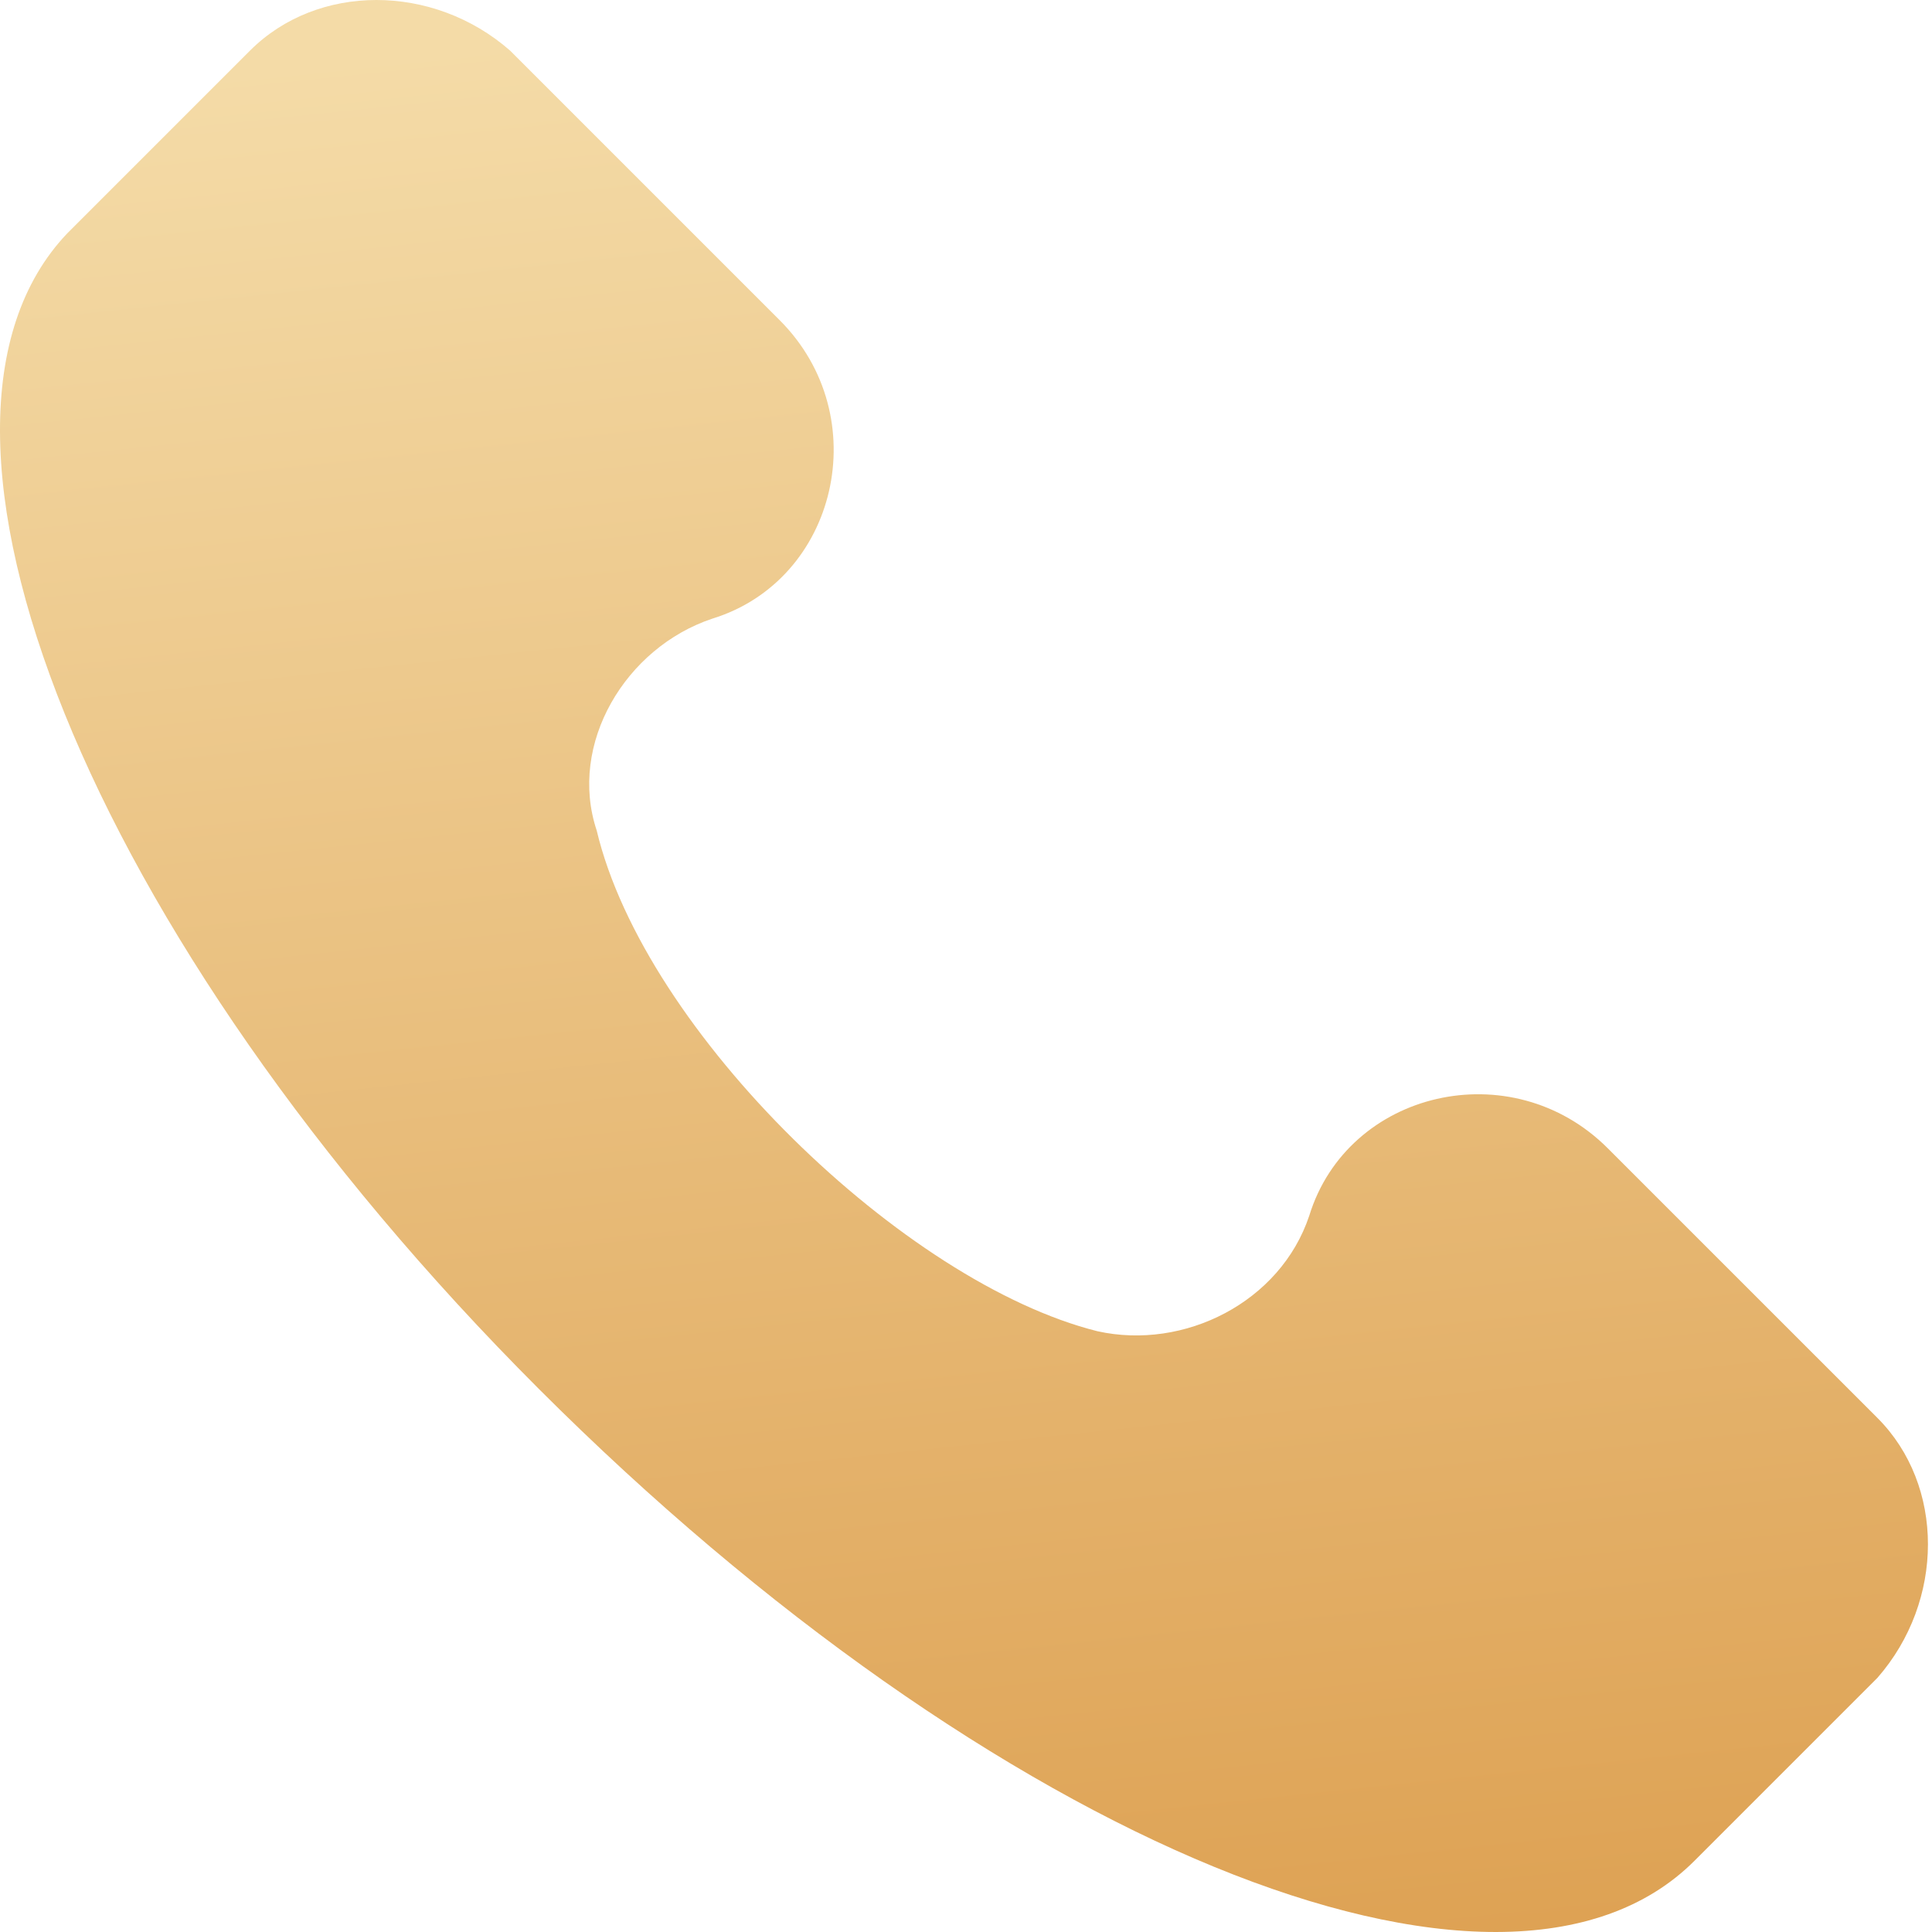 <?xml version="1.0" encoding="UTF-8"?> <svg xmlns="http://www.w3.org/2000/svg" width="144" height="144" viewBox="0 0 144 144" fill="none"> <path d="M139.93 105.681L119.834 85.586C112.657 78.409 100.456 81.28 97.585 90.61C95.432 97.069 88.255 100.658 81.796 99.222C67.442 95.634 48.064 76.973 44.475 61.902C42.322 55.442 46.628 48.265 53.088 46.112C62.418 43.242 65.289 31.041 58.112 23.864L38.016 3.768C32.274 -1.256 23.662 -1.256 18.638 3.768L5.002 17.404C-8.635 31.758 6.437 69.796 40.169 103.528C73.901 137.26 111.939 153.05 126.293 138.696L139.93 125.059C144.954 119.318 144.954 110.705 139.93 105.681Z" fill="url(#paint0_linear_0_300)"></path> <defs> <linearGradient id="paint0_linear_0_300" x1="67.151" y1="-3.53955e-07" x2="83.151" y2="152.168" gradientUnits="userSpaceOnUse"> <stop stop-color="#F4DBA7"></stop> <stop offset="1" stop-color="#DDA051"></stop> </linearGradient> </defs> </svg> 